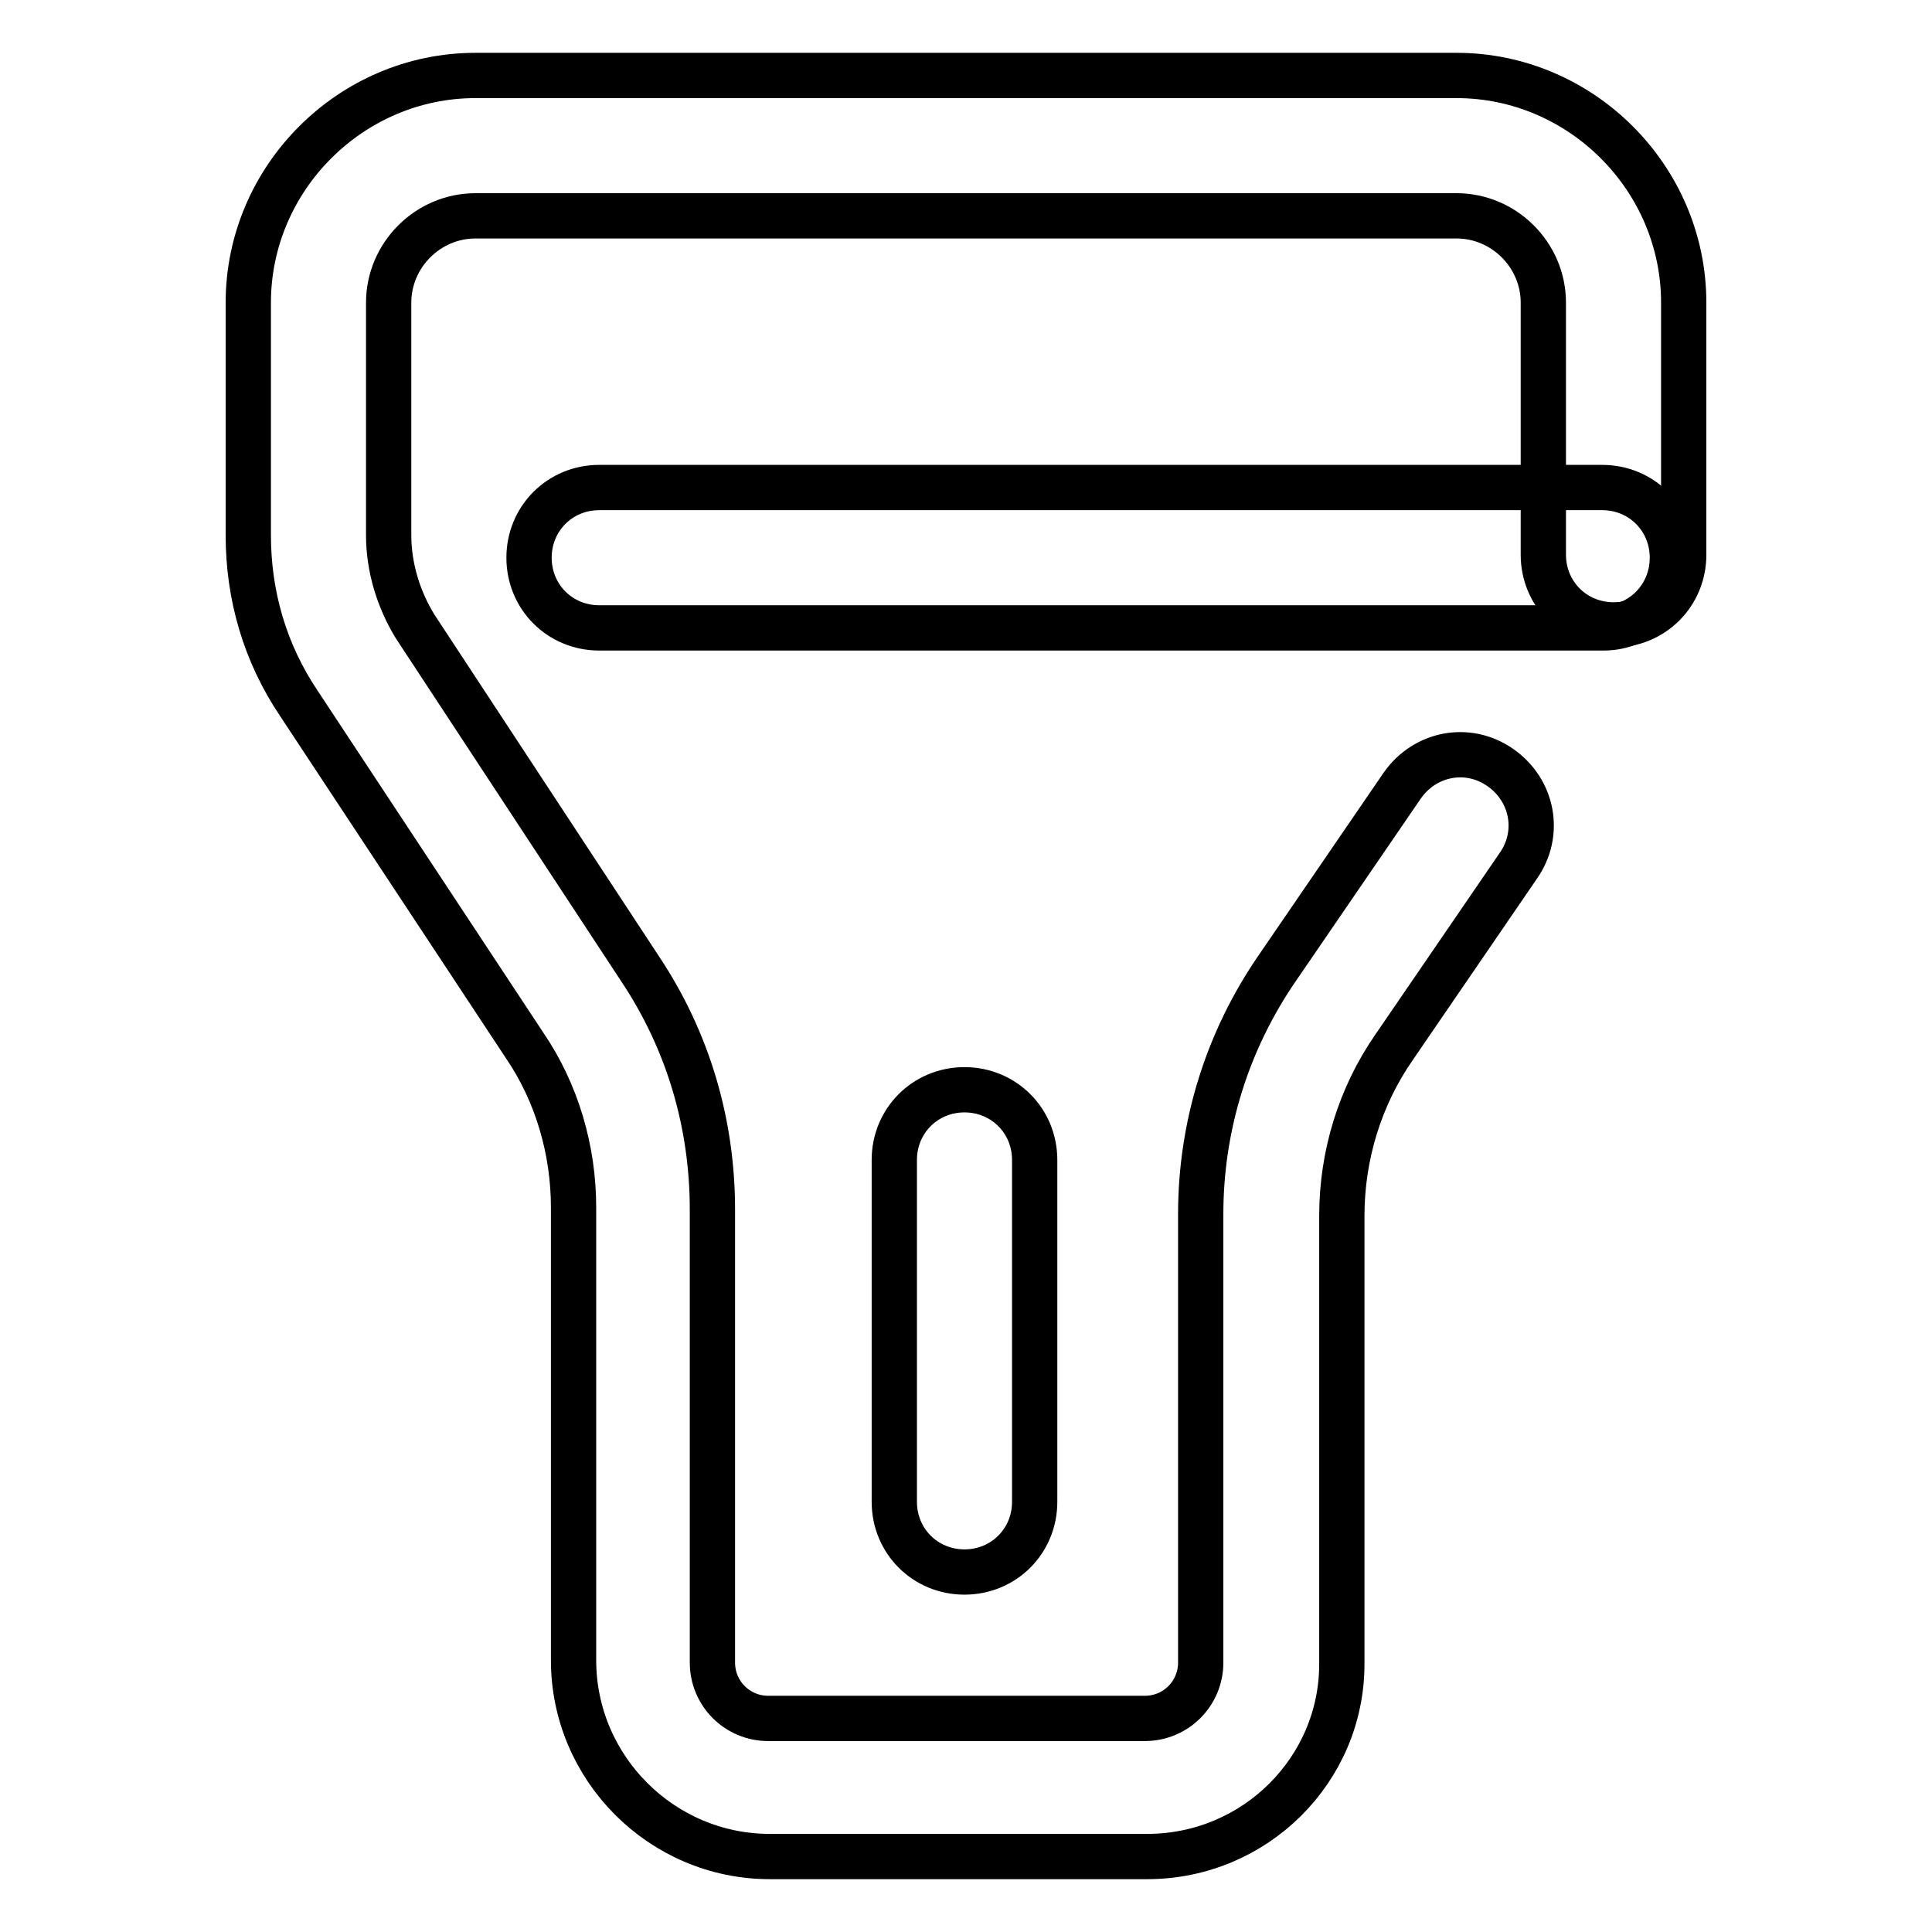 <?xml version="1.0" encoding="utf-8"?>
<!-- Svg Vector Icons : http://www.onlinewebfonts.com/icon -->
<!DOCTYPE svg PUBLIC "-//W3C//DTD SVG 1.1//EN" "http://www.w3.org/Graphics/SVG/1.1/DTD/svg11.dtd">
<svg version="1.1" xmlns="http://www.w3.org/2000/svg" xmlns:xlink="http://www.w3.org/1999/xlink" x="0px" y="0px" viewBox="0 0 256 256" enable-background="new 0 0 256 256" xml:space="preserve">
<g> <path stroke-width="6" fill-opacity="0" stroke="#000000"  d="M152,246H102c-14.3,0-26-11.7-26-26v-60c0-7.6-2.2-15.2-6.5-21.5L39.6,93.2c-4.5-6.7-6.7-14.3-6.7-22.3 V40.1C32.9,23.6,46.5,10,63,10h130c16.5,0,30.1,13.6,30.1,30.1v33.4c0,5.2-4.1,9.3-9.3,9.3c-5.2,0-9.3-4.1-9.3-9.3V40.1 c0-6.3-5.2-11.5-11.5-11.5H63c-6.3,0-11.5,5.2-11.5,11.5v30.8c0,4.3,1.3,8.5,3.5,12.1l29.9,45.5c6.3,9.5,9.5,20.4,9.5,31.8v60 c0,4.1,3.3,7.4,7.4,7.4h49.9c4.1,0,7.4-3.3,7.4-7.4v-59.4c0-11.7,3.5-23,10.2-32.7l16.5-24.1c3-4.3,8.7-5.4,13-2.4 c4.3,3,5.4,8.7,2.4,13l-16.5,24.1c-4.5,6.5-6.9,14.3-6.9,22.3v59.4C177.8,234.5,166.3,246,152,246L152,246z"/> <path stroke-width="6" fill-opacity="0" stroke="#000000"  d="M212.5,83.2H79.4c-5.2,0-9.3-4.1-9.3-9.3c0-5.2,4.1-9.3,9.3-9.3h132.9c5.2,0,9.3,4.1,9.3,9.3 C221.6,79.1,217.5,83.2,212.5,83.2z M127.8,208.3c-5.2,0-9.3-4.1-9.3-9.3v-45.3c0-5.2,4.1-9.3,9.3-9.3s9.3,4.1,9.3,9.3V199 C137.1,204.2,133,208.3,127.8,208.3z"/></g>
</svg>